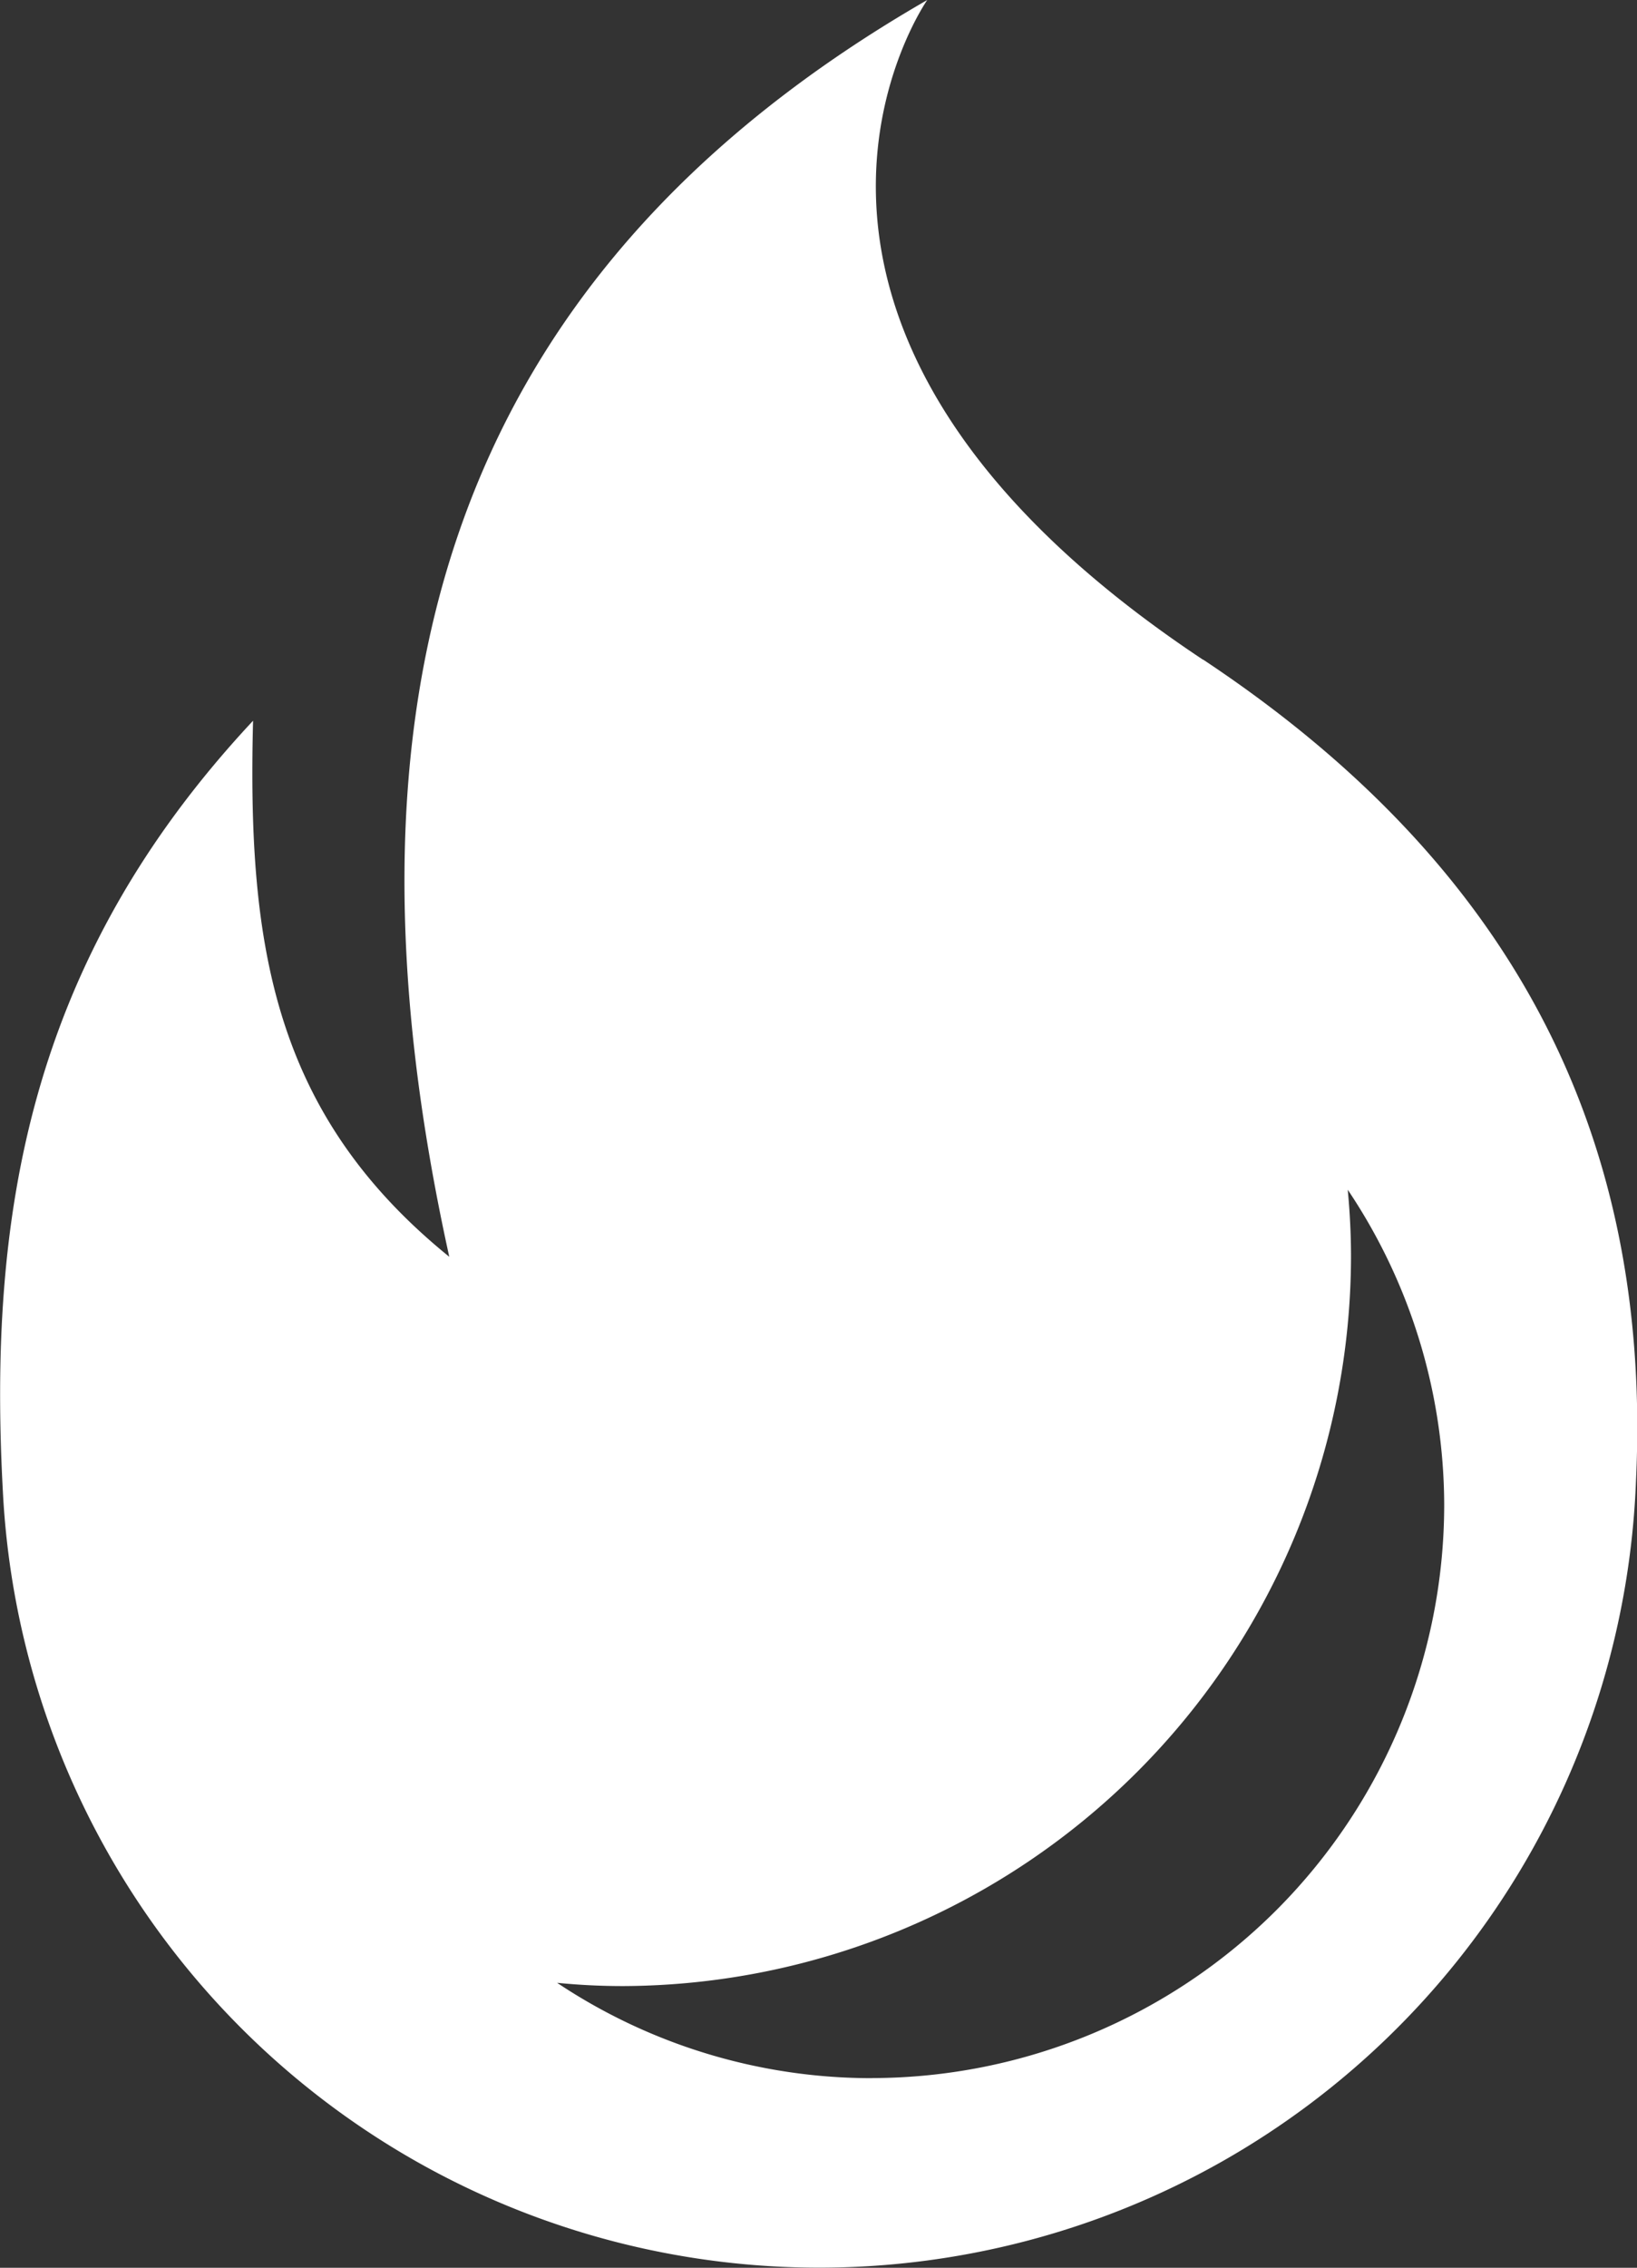 <?xml version="1.0" encoding="UTF-8"?> <svg xmlns="http://www.w3.org/2000/svg" width="20.131" height="27.875" viewBox="0 0 20.131 27.875"><rect x="0" y="0" width="20.131" height="27.875" fill="#333333" stroke="none"/><g id="Group_668" data-name="Group 668" transform="translate(0)"><path id="Path_582" data-name="Path 582" d="M45.016-69.371c-6.193-4.11-3.391-8.109-3.391-8.109-6.021,3.467-7.353,8.759-5.878,15.448-2.17-1.758-2.483-3.841-2.413-6.589-2.762,2.954-3.259,6.082-3.077,9.468a10.054,10.054,0,0,0,5.191,8.3,10.055,10.055,0,0,0,9.792-.053,10.056,10.056,0,0,0,5.1-8.359c.212-4.425-1.663-7.68-5.322-10.107ZM40.961-51.936v0a6.971,6.971,0,0,1-3.888-1.172,8.124,8.124,0,0,0,.822.04v0a8.986,8.986,0,0,0,6.32-2.641,8.978,8.978,0,0,0,2.621-6.325c0-.273-.014-.546-.04-.822a6.976,6.976,0,0,1,1.186,3.863,7.055,7.055,0,0,1-2.057,4.985,7.052,7.052,0,0,1-4.979,2.071Z" transform="translate(-30.222 77.48)" fill="#fff"></path></g></svg> 